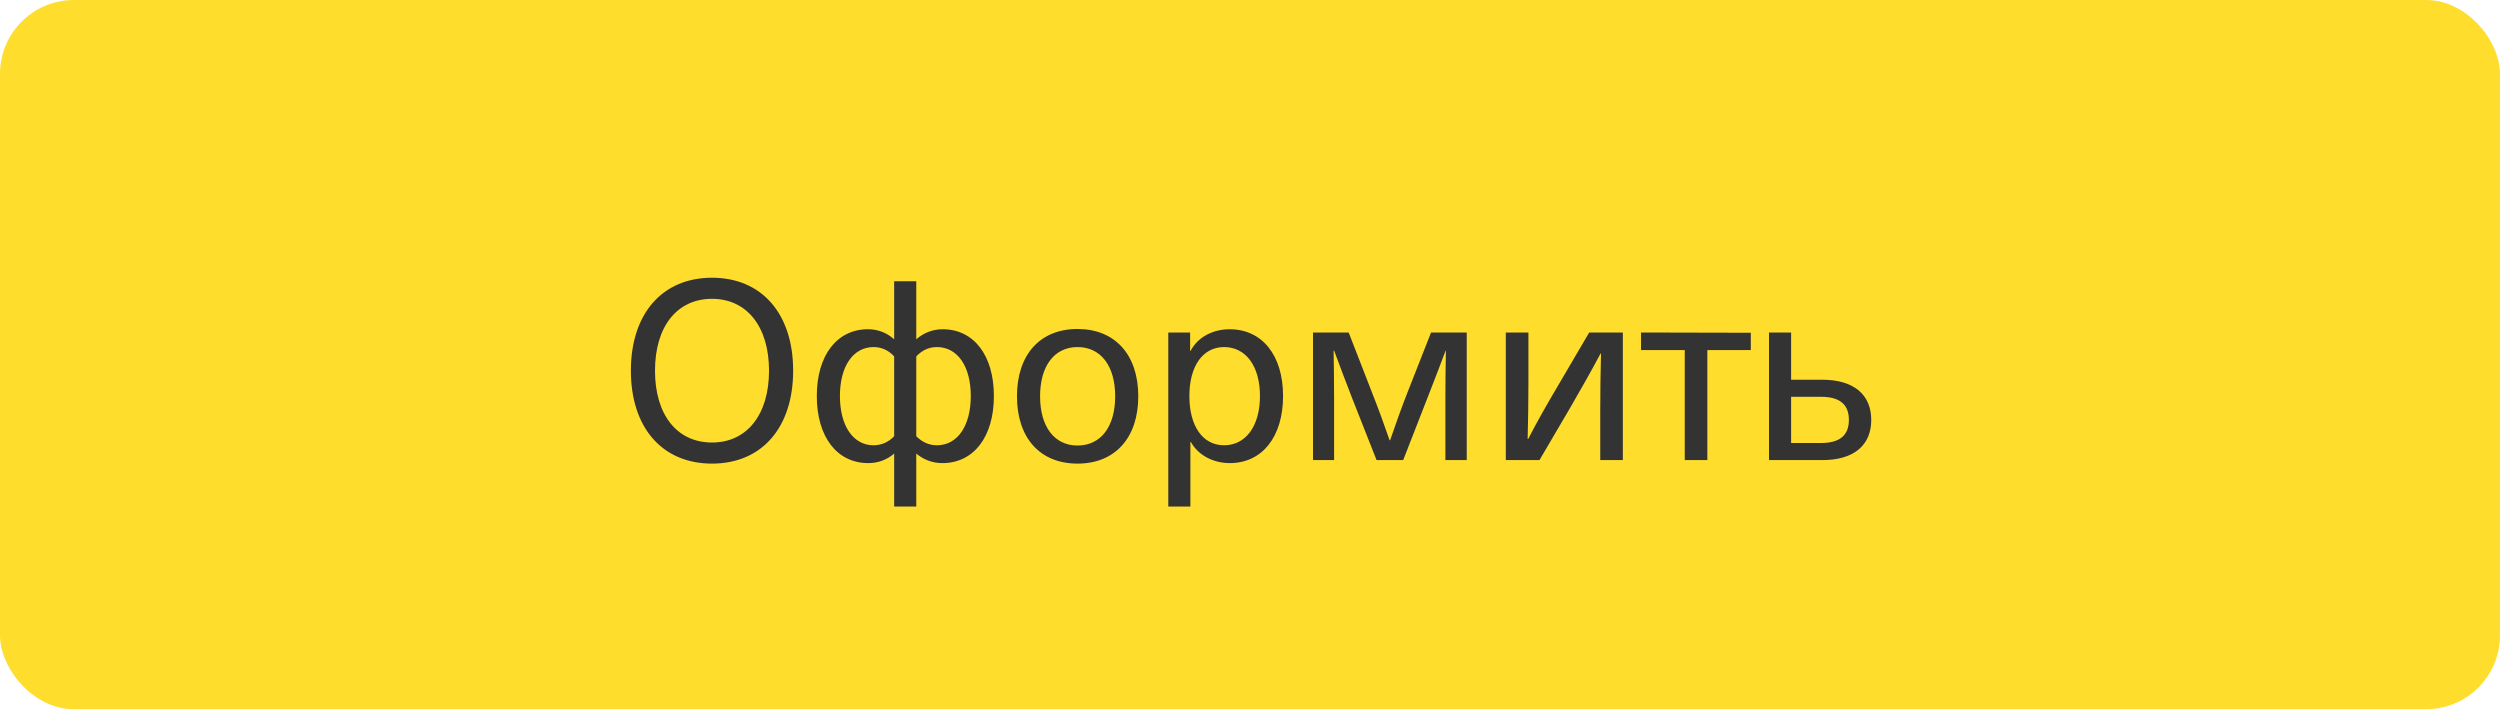 <svg width="100%" height="100%" viewBox="0 0 128 37" fill="none" xmlns="http://www.w3.org/2000/svg" preserveAspectRatio="none"><rect width="128" height="36.312" rx="3.783" fill="#FFDD2D" data-color-group="0"/><path d="M36.455 14.22C33.909 14.22 32.301 16.059 32.301 18.979C32.301 21.898 33.909 23.737 36.455 23.737C39.002 23.737 40.609 21.898 40.609 18.979C40.609 16.059 39.002 14.22 36.455 14.22ZM36.455 15.3C38.243 15.3 39.374 16.728 39.374 18.979C39.374 21.229 38.243 22.657 36.455 22.657C34.655 22.657 33.536 21.229 33.536 18.979C33.536 16.728 34.655 15.3 36.455 15.3ZM46.913 14.4H45.781V17.371C45.408 17.037 44.945 16.857 44.444 16.857C42.849 16.857 41.82 18.194 41.82 20.277C41.82 22.361 42.849 23.711 44.457 23.711C44.958 23.711 45.408 23.544 45.781 23.223V25.936H46.913V23.223C47.299 23.544 47.749 23.711 48.251 23.711C49.858 23.711 50.887 22.361 50.887 20.277C50.887 18.194 49.858 16.857 48.264 16.857C47.762 16.857 47.299 17.037 46.913 17.371V14.4ZM44.727 17.77C45.138 17.77 45.498 17.937 45.781 18.245V22.335C45.498 22.631 45.138 22.798 44.727 22.798C43.685 22.798 43.004 21.808 43.004 20.277C43.004 18.747 43.685 17.77 44.727 17.77ZM47.968 17.77C49.022 17.77 49.704 18.747 49.704 20.277C49.704 21.808 49.022 22.798 47.968 22.798C47.556 22.798 47.209 22.631 46.913 22.335V18.245C47.209 17.937 47.556 17.77 47.968 17.77ZM55.168 16.844C53.252 16.844 52.069 18.155 52.069 20.29C52.069 22.425 53.252 23.737 55.168 23.737C57.084 23.737 58.28 22.425 58.28 20.29C58.28 18.155 57.084 16.844 55.168 16.844ZM55.168 17.77C56.364 17.77 57.097 18.734 57.097 20.29C57.097 21.846 56.364 22.811 55.168 22.811C53.985 22.811 53.252 21.846 53.252 20.29C53.252 18.734 53.985 17.77 55.168 17.77ZM62.954 16.857C62.08 16.857 61.308 17.281 60.961 17.962H60.935V17.024H59.816V25.936H60.948V22.631H60.974C61.334 23.287 62.092 23.711 62.967 23.711C64.626 23.711 65.693 22.361 65.693 20.277C65.693 18.194 64.626 16.857 62.954 16.857ZM62.671 17.77C63.79 17.77 64.51 18.747 64.51 20.277C64.51 21.808 63.79 22.798 62.671 22.798C61.591 22.798 60.896 21.834 60.896 20.277C60.896 18.734 61.591 17.77 62.671 17.77ZM75.097 23.557V17.024H73.27L72.087 20.033C71.766 20.843 71.457 21.718 71.174 22.541H71.148C70.865 21.718 70.544 20.843 70.222 20.033L69.052 17.024H67.226V23.557H68.306V20.38C68.306 19.57 68.293 18.76 68.281 17.95H68.306C68.602 18.76 68.911 19.557 69.232 20.393L70.48 23.557H71.843L73.078 20.393C73.412 19.557 73.708 18.76 74.016 17.95H74.029C74.016 18.76 74.004 19.57 74.004 20.38V23.557H75.097ZM83.09 23.557V17.024H81.367L79.76 19.763C79.219 20.676 78.705 21.576 78.242 22.477H78.216C78.242 21.499 78.255 20.522 78.255 19.544V17.024H77.097V23.557H78.821L80.428 20.818C80.956 19.904 81.47 19.004 81.946 18.104H81.972C81.946 19.081 81.933 20.059 81.933 21.036V23.557H83.09ZM89.641 17.924V17.037L84.021 17.024V17.924H86.259V23.557H87.416V17.924H89.641ZM91.705 19.442V17.024H90.573V23.557H93.3C94.92 23.557 95.808 22.798 95.808 21.499C95.808 20.213 94.92 19.442 93.3 19.442H91.705ZM91.705 20.316H93.236C94.187 20.316 94.663 20.702 94.663 21.499C94.663 22.297 94.187 22.682 93.236 22.682H91.705V20.316Z" fill="#333333" data-color-group="1"/></svg>